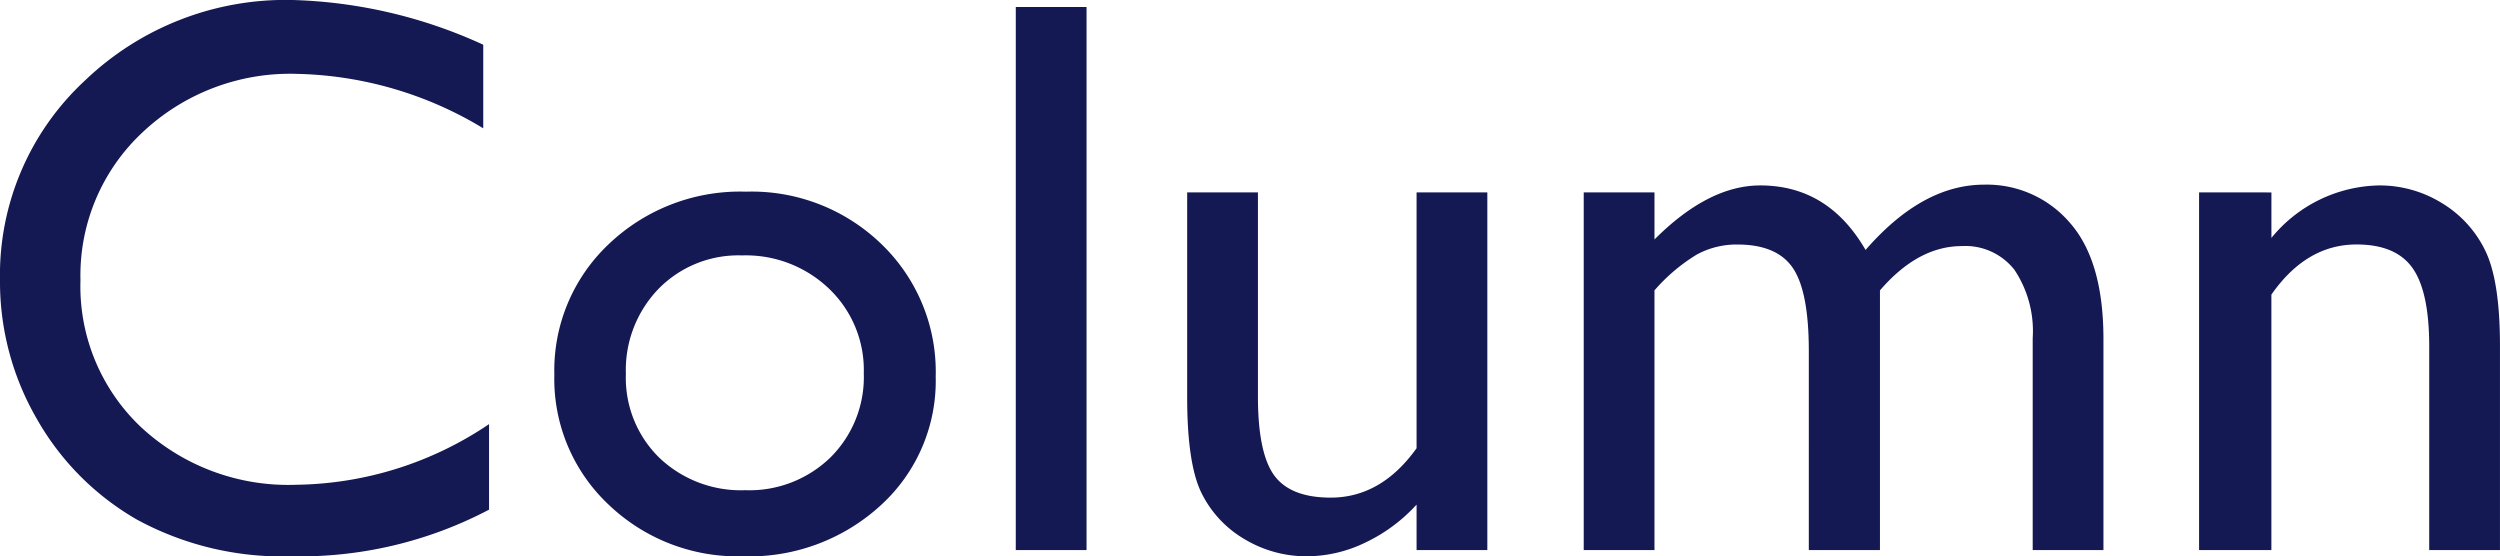 <svg xmlns="http://www.w3.org/2000/svg" width="200.969" height="44.719" viewBox="0 0 200.969 44.719">
  <path id="text-column" d="M42.438-10.125V-3.25A32.625,32.625,0,0,1,26.563.5,24.461,24.461,0,0,1,14.156-2.437a21.63,21.63,0,0,1-8.062-8.094A21.98,21.98,0,0,1,3.125-21.687a21.3,21.3,0,0,1,6.8-16.031,23.327,23.327,0,0,1,16.766-6.5,39.329,39.329,0,0,1,15.281,3.594v6.719A30.08,30.08,0,0,0,27-38.281a17.3,17.3,0,0,0-12.453,4.734A15.723,15.723,0,0,0,9.594-21.687,15.569,15.569,0,0,0,14.469-9.875,17.383,17.383,0,0,0,26.938-5.25,28.28,28.28,0,0,0,42.438-10.125ZM63.094-28.812A14.994,14.994,0,0,1,74-24.578a14.241,14.241,0,0,1,4.344,10.641A13.526,13.526,0,0,1,73.938-3.609,15.631,15.631,0,0,1,62.844.5,15,15,0,0,1,52.031-3.672a13.855,13.855,0,0,1-4.344-10.422,13.954,13.954,0,0,1,4.391-10.516A15.3,15.3,0,0,1,63.094-28.812Zm-.312,5.125A8.985,8.985,0,0,0,56.063-21a9.389,9.389,0,0,0-2.625,6.844,8.973,8.973,0,0,0,2.688,6.734,9.5,9.5,0,0,0,6.906,2.609,9.345,9.345,0,0,0,6.859-2.641,9.1,9.1,0,0,0,2.672-6.766A9.032,9.032,0,0,0,69.781-21,9.668,9.668,0,0,0,62.781-23.687Zm22-19.969h5.688V0H84.781ZM117,0V-3.656a13.254,13.254,0,0,1-4.141,3.063A10.837,10.837,0,0,1,108.219.5,9.67,9.67,0,0,1,103.2-.859a8.825,8.825,0,0,1-3.469-3.687q-1.172-2.328-1.172-7.734V-28.75h5.688v16.406q0,4.531,1.3,6.328t4.547,1.8q4.063,0,6.906-3.969V-28.75h5.688V0Zm37.25-20.875V0h-5.719V-16q0-4.781-1.281-6.672t-4.469-1.891a6.689,6.689,0,0,0-3.266.813,14.372,14.372,0,0,0-3.391,2.875V0h-5.687V-28.75h5.688v3.781q4.344-4.344,8.5-4.344,5.469,0,8.469,5.188,4.563-5.25,9.531-5.25a8.783,8.783,0,0,1,6.891,3.063q2.7,3.062,2.7,9.344V0h-5.687V-17.031a8.87,8.87,0,0,0-1.469-5.5,5.008,5.008,0,0,0-4.219-1.906Q157.312-24.437,154.25-20.875Zm31.469-7.875v3.656a11.432,11.432,0,0,1,8.656-4.219,9.53,9.53,0,0,1,5,1.391,9.068,9.068,0,0,1,3.516,3.813q1.2,2.422,1.2,7.672V0h-5.687V-16.375q0-4.406-1.344-6.3t-4.5-1.891q-4.031,0-6.844,4.031V0h-5.812V-28.75Z" transform="translate(-3.125 44.219)" fill="#141853"/>
</svg>
